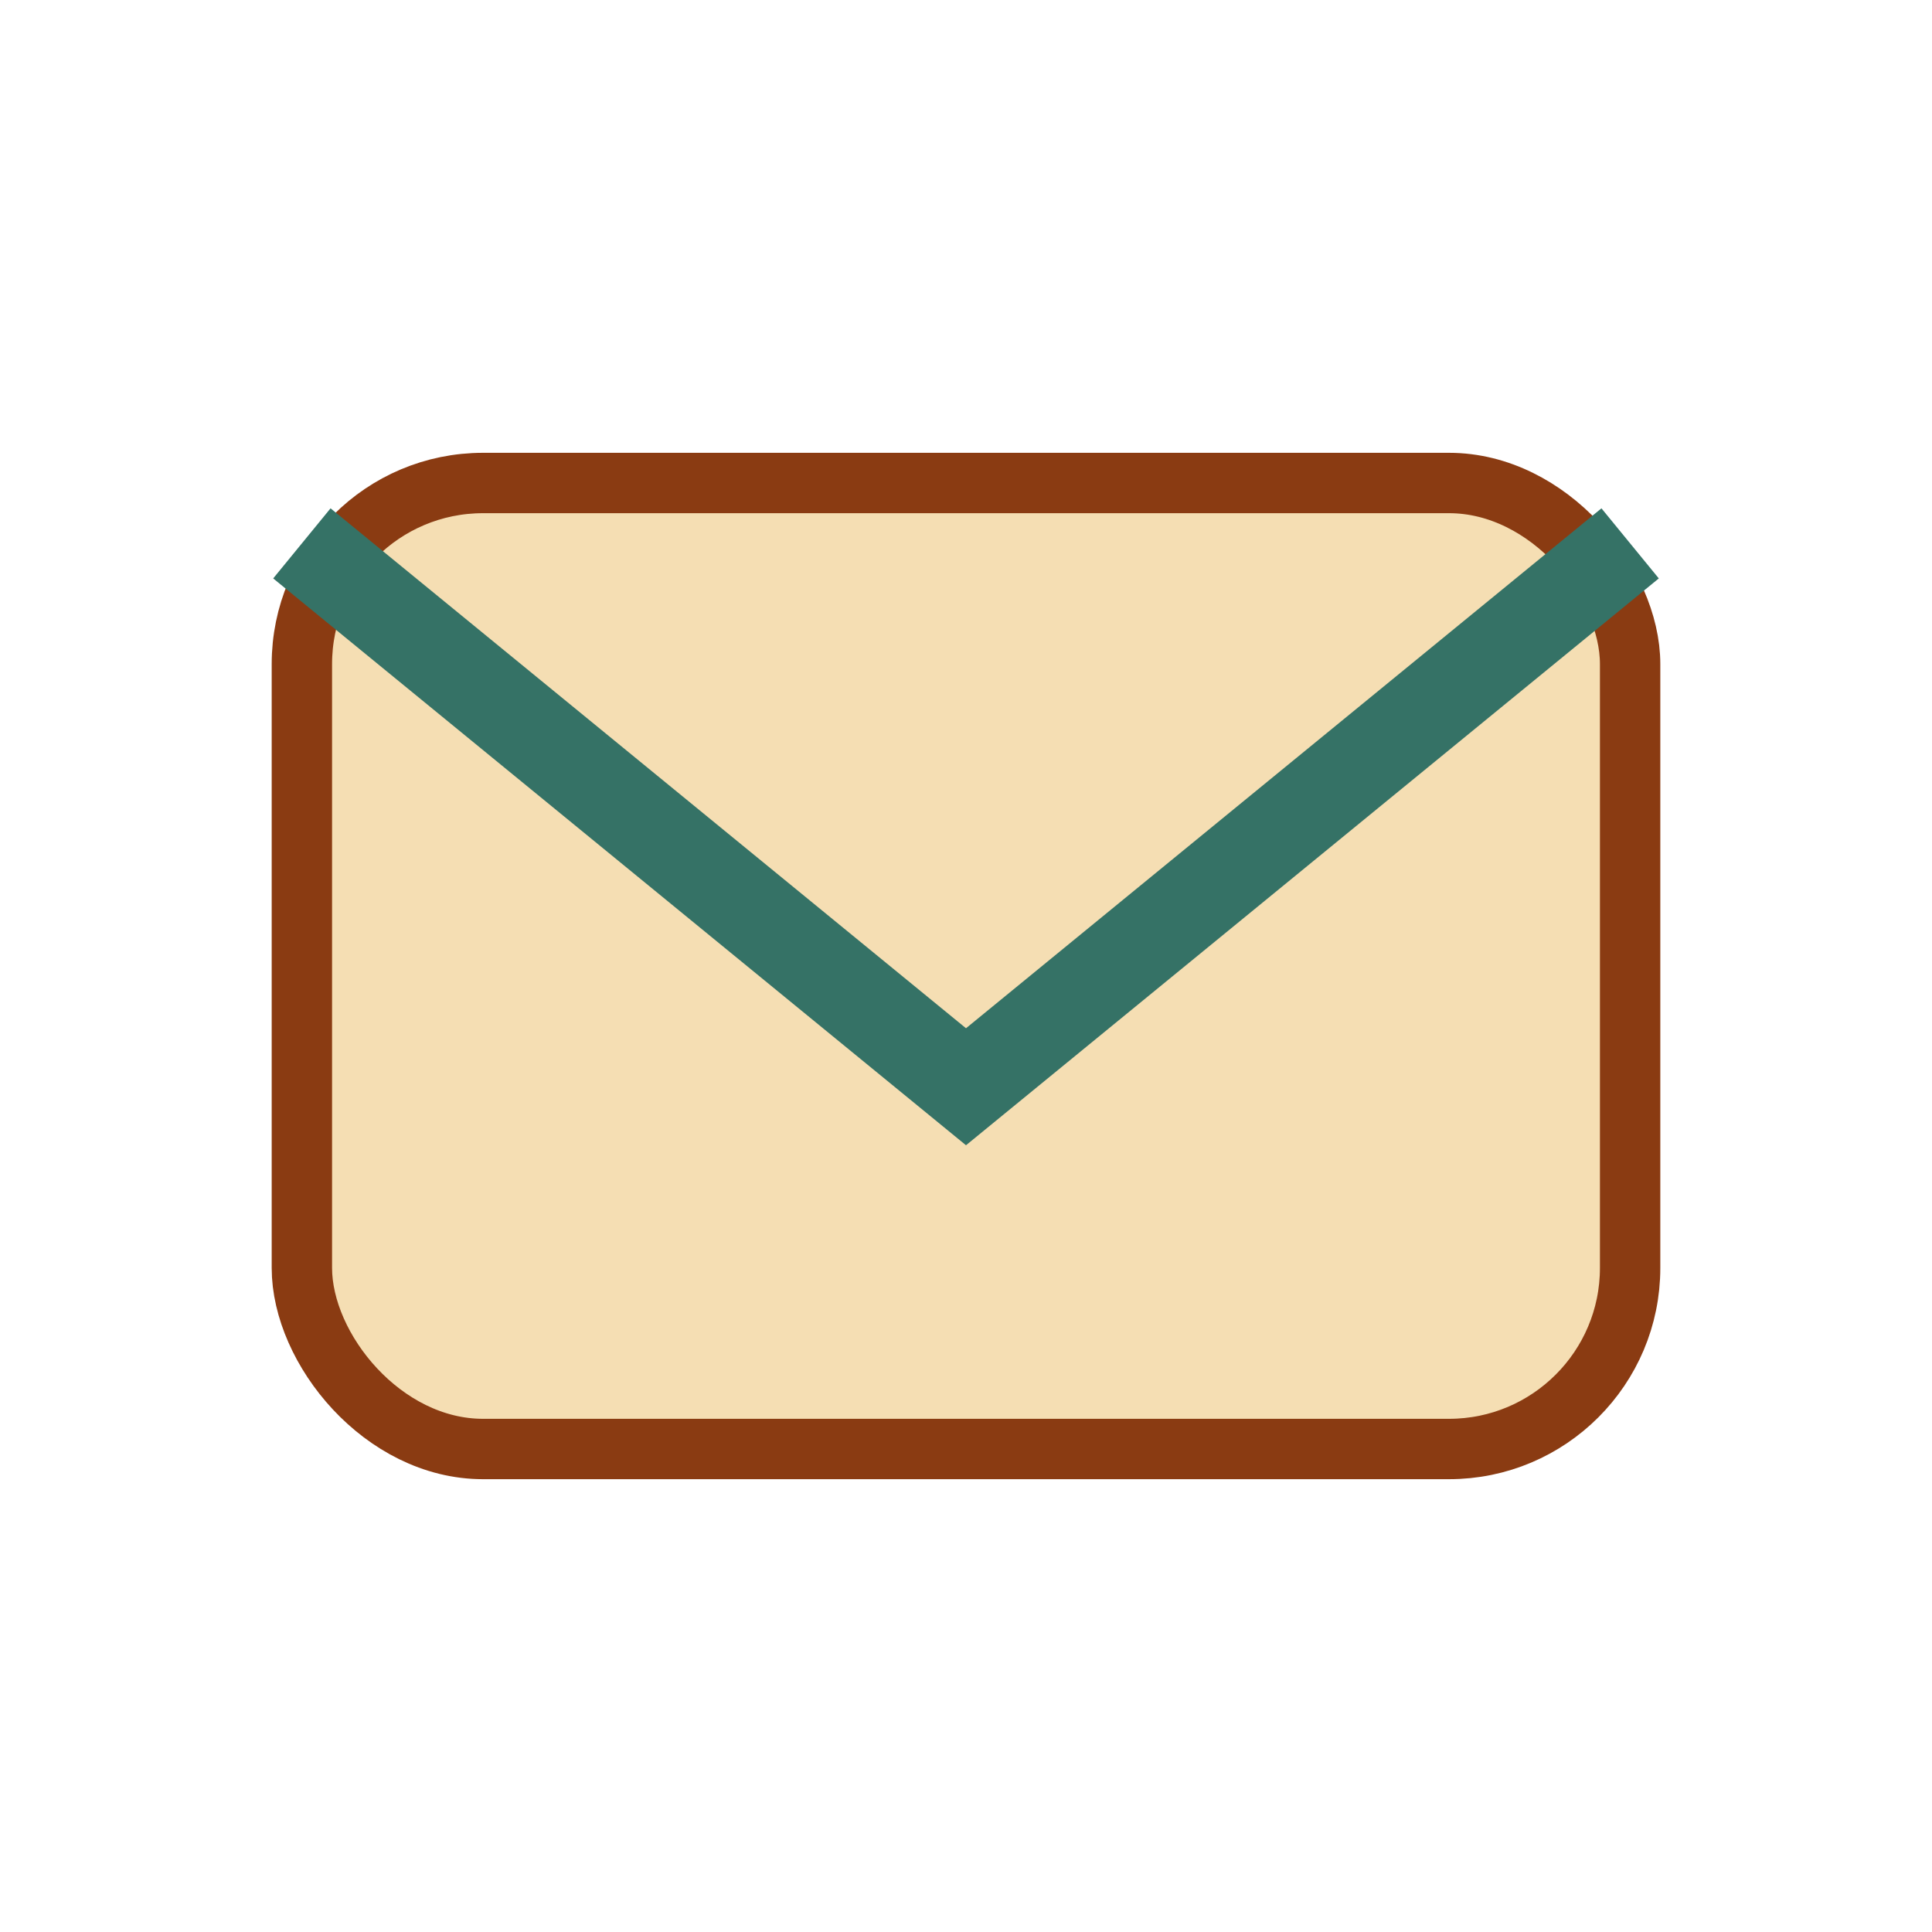 <?xml version="1.0" encoding="UTF-8"?>
<svg xmlns="http://www.w3.org/2000/svg" viewBox="0 0 32 32" width="32" height="32"><rect x="5" y="8" width="22" height="16" rx="3" fill="#F5DEB3" stroke="#8A3B12" stroke-width="1"/><path d="M5 9l11 9 11-9" fill="none" stroke="#357266" stroke-width="1.5"/></svg>